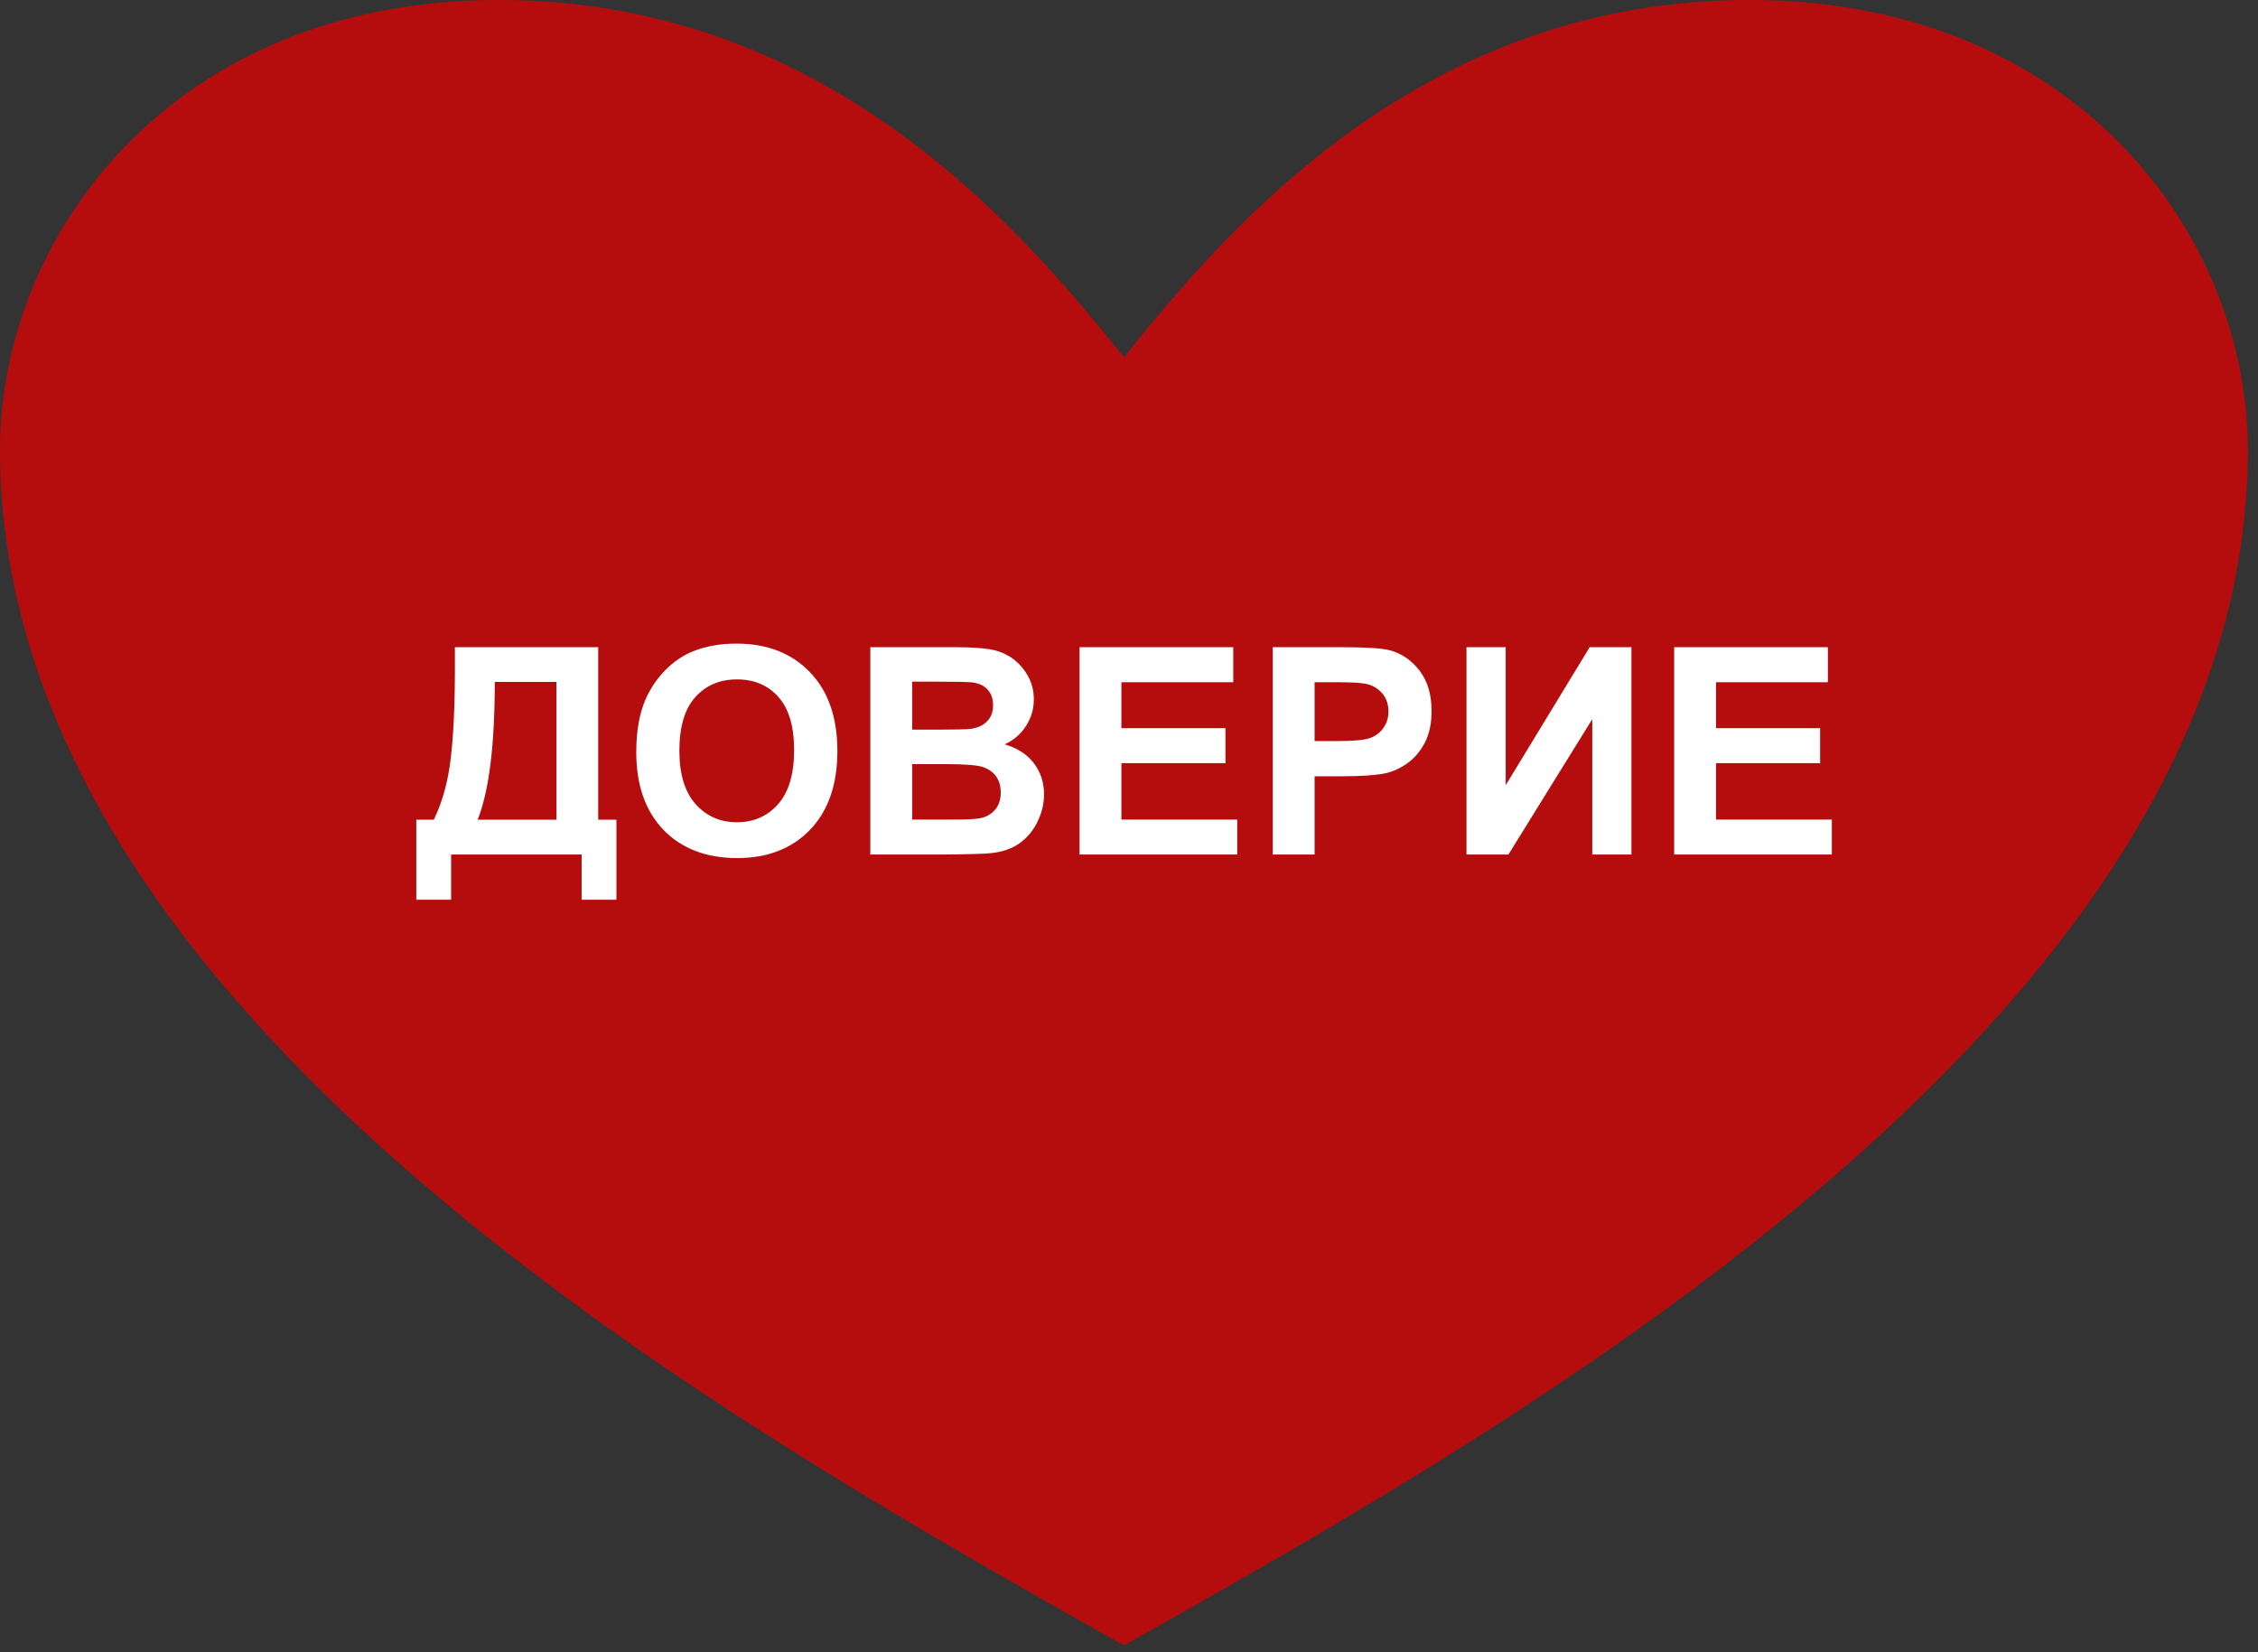 <svg width="41" height="30" viewBox="0 0 41 30" fill="none" xmlns="http://www.w3.org/2000/svg">
<rect x="0" y="0" width="41" height="30" fill="#333333" stroke="none"/>
<path fill-rule="evenodd" clip-rule="evenodd" d="M20.408 6.488C22.415 3.971 25.913 -9.34776e-09 31.768 -5.6755e-09C37.682 -1.96597e-09 40.816 4.273 40.816 8.165C40.816 13.286 37.519 17.687 33.364 21.301C29.203 24.92 24.093 27.801 20.408 29.876C16.723 27.801 11.614 24.92 7.453 21.301C3.298 17.687 1.59657e-05 13.286 1.59689e-05 8.165C1.59714e-05 4.273 3.135 -2.36354e-08 9.049 -1.99259e-08C14.903 -1.62537e-08 18.402 3.971 20.408 6.488Z" fill="#B50D0D"/>
<path d="M8.26 11.751H10.862V14.884H11.193V16.337H10.561V15.516H8.191V16.337H7.559V14.884H7.877C8.033 14.562 8.136 14.189 8.185 13.764C8.235 13.338 8.26 12.799 8.26 12.149V11.751ZM8.984 12.382C8.984 13.526 8.881 14.36 8.673 14.884H10.104V12.382H8.984ZM11.553 13.656C11.553 13.273 11.61 12.951 11.725 12.691C11.81 12.499 11.927 12.327 12.074 12.174C12.223 12.022 12.386 11.909 12.562 11.835C12.796 11.736 13.067 11.686 13.373 11.686C13.928 11.686 14.372 11.858 14.704 12.203C15.038 12.547 15.205 13.025 15.205 13.638C15.205 14.246 15.039 14.722 14.709 15.066C14.379 15.409 13.937 15.58 13.384 15.58C12.824 15.58 12.379 15.409 12.048 15.069C11.718 14.726 11.553 14.255 11.553 13.656ZM12.336 13.63C12.336 14.057 12.434 14.38 12.631 14.601C12.828 14.82 13.078 14.93 13.381 14.93C13.684 14.93 13.932 14.821 14.126 14.604C14.321 14.385 14.419 14.057 14.419 13.62C14.419 13.189 14.324 12.867 14.134 12.655C13.945 12.442 13.694 12.336 13.381 12.336C13.068 12.336 12.815 12.444 12.623 12.66C12.432 12.874 12.336 13.197 12.336 13.63ZM15.803 11.751H17.308C17.606 11.751 17.828 11.763 17.973 11.789C18.12 11.813 18.251 11.864 18.366 11.943C18.483 12.022 18.579 12.127 18.656 12.259C18.733 12.389 18.772 12.536 18.772 12.698C18.772 12.875 18.724 13.036 18.628 13.184C18.534 13.331 18.405 13.441 18.243 13.515C18.472 13.582 18.649 13.696 18.772 13.857C18.895 14.018 18.957 14.207 18.957 14.424C18.957 14.595 18.917 14.762 18.836 14.925C18.757 15.086 18.649 15.215 18.51 15.313C18.373 15.409 18.203 15.468 18.002 15.49C17.875 15.504 17.569 15.512 17.085 15.516H15.803V11.751ZM16.563 12.377V13.248H17.061C17.358 13.248 17.542 13.243 17.614 13.235C17.744 13.22 17.846 13.175 17.919 13.101C17.995 13.026 18.032 12.928 18.032 12.806C18.032 12.69 18 12.595 17.935 12.524C17.871 12.45 17.776 12.405 17.65 12.39C17.574 12.382 17.358 12.377 17 12.377H16.563ZM16.563 13.874V14.881H17.267C17.541 14.881 17.715 14.874 17.788 14.858C17.901 14.838 17.993 14.788 18.063 14.709C18.135 14.629 18.171 14.522 18.171 14.388C18.171 14.275 18.144 14.179 18.089 14.101C18.034 14.022 17.954 13.964 17.85 13.928C17.747 13.893 17.523 13.874 17.177 13.874H16.563ZM19.602 15.516V11.751H22.393V12.387H20.362V13.222H22.252V13.857H20.362V14.881H22.465V15.516H19.602ZM23.11 15.516V11.751H24.33C24.792 11.751 25.093 11.769 25.234 11.807C25.45 11.864 25.63 11.987 25.776 12.177C25.921 12.365 25.994 12.609 25.994 12.909C25.994 13.14 25.952 13.334 25.868 13.492C25.784 13.649 25.677 13.774 25.547 13.864C25.419 13.953 25.288 14.012 25.154 14.041C24.973 14.077 24.71 14.095 24.366 14.095H23.87V15.516H23.11ZM23.87 12.387V13.456H24.286C24.586 13.456 24.786 13.436 24.887 13.397C24.988 13.357 25.067 13.296 25.123 13.212C25.181 13.128 25.211 13.03 25.211 12.919C25.211 12.782 25.17 12.669 25.09 12.58C25.009 12.491 24.908 12.435 24.784 12.413C24.694 12.396 24.511 12.387 24.237 12.387H23.87ZM26.628 11.751H27.34V14.257L28.865 11.751H29.623V15.516H28.912V13.058L27.389 15.516H26.628V11.751ZM30.399 15.516V11.751H33.19V12.387H31.159V13.222H33.049V13.857H31.159V14.881H33.262V15.516H30.399Z" fill="white"/>
</svg>
